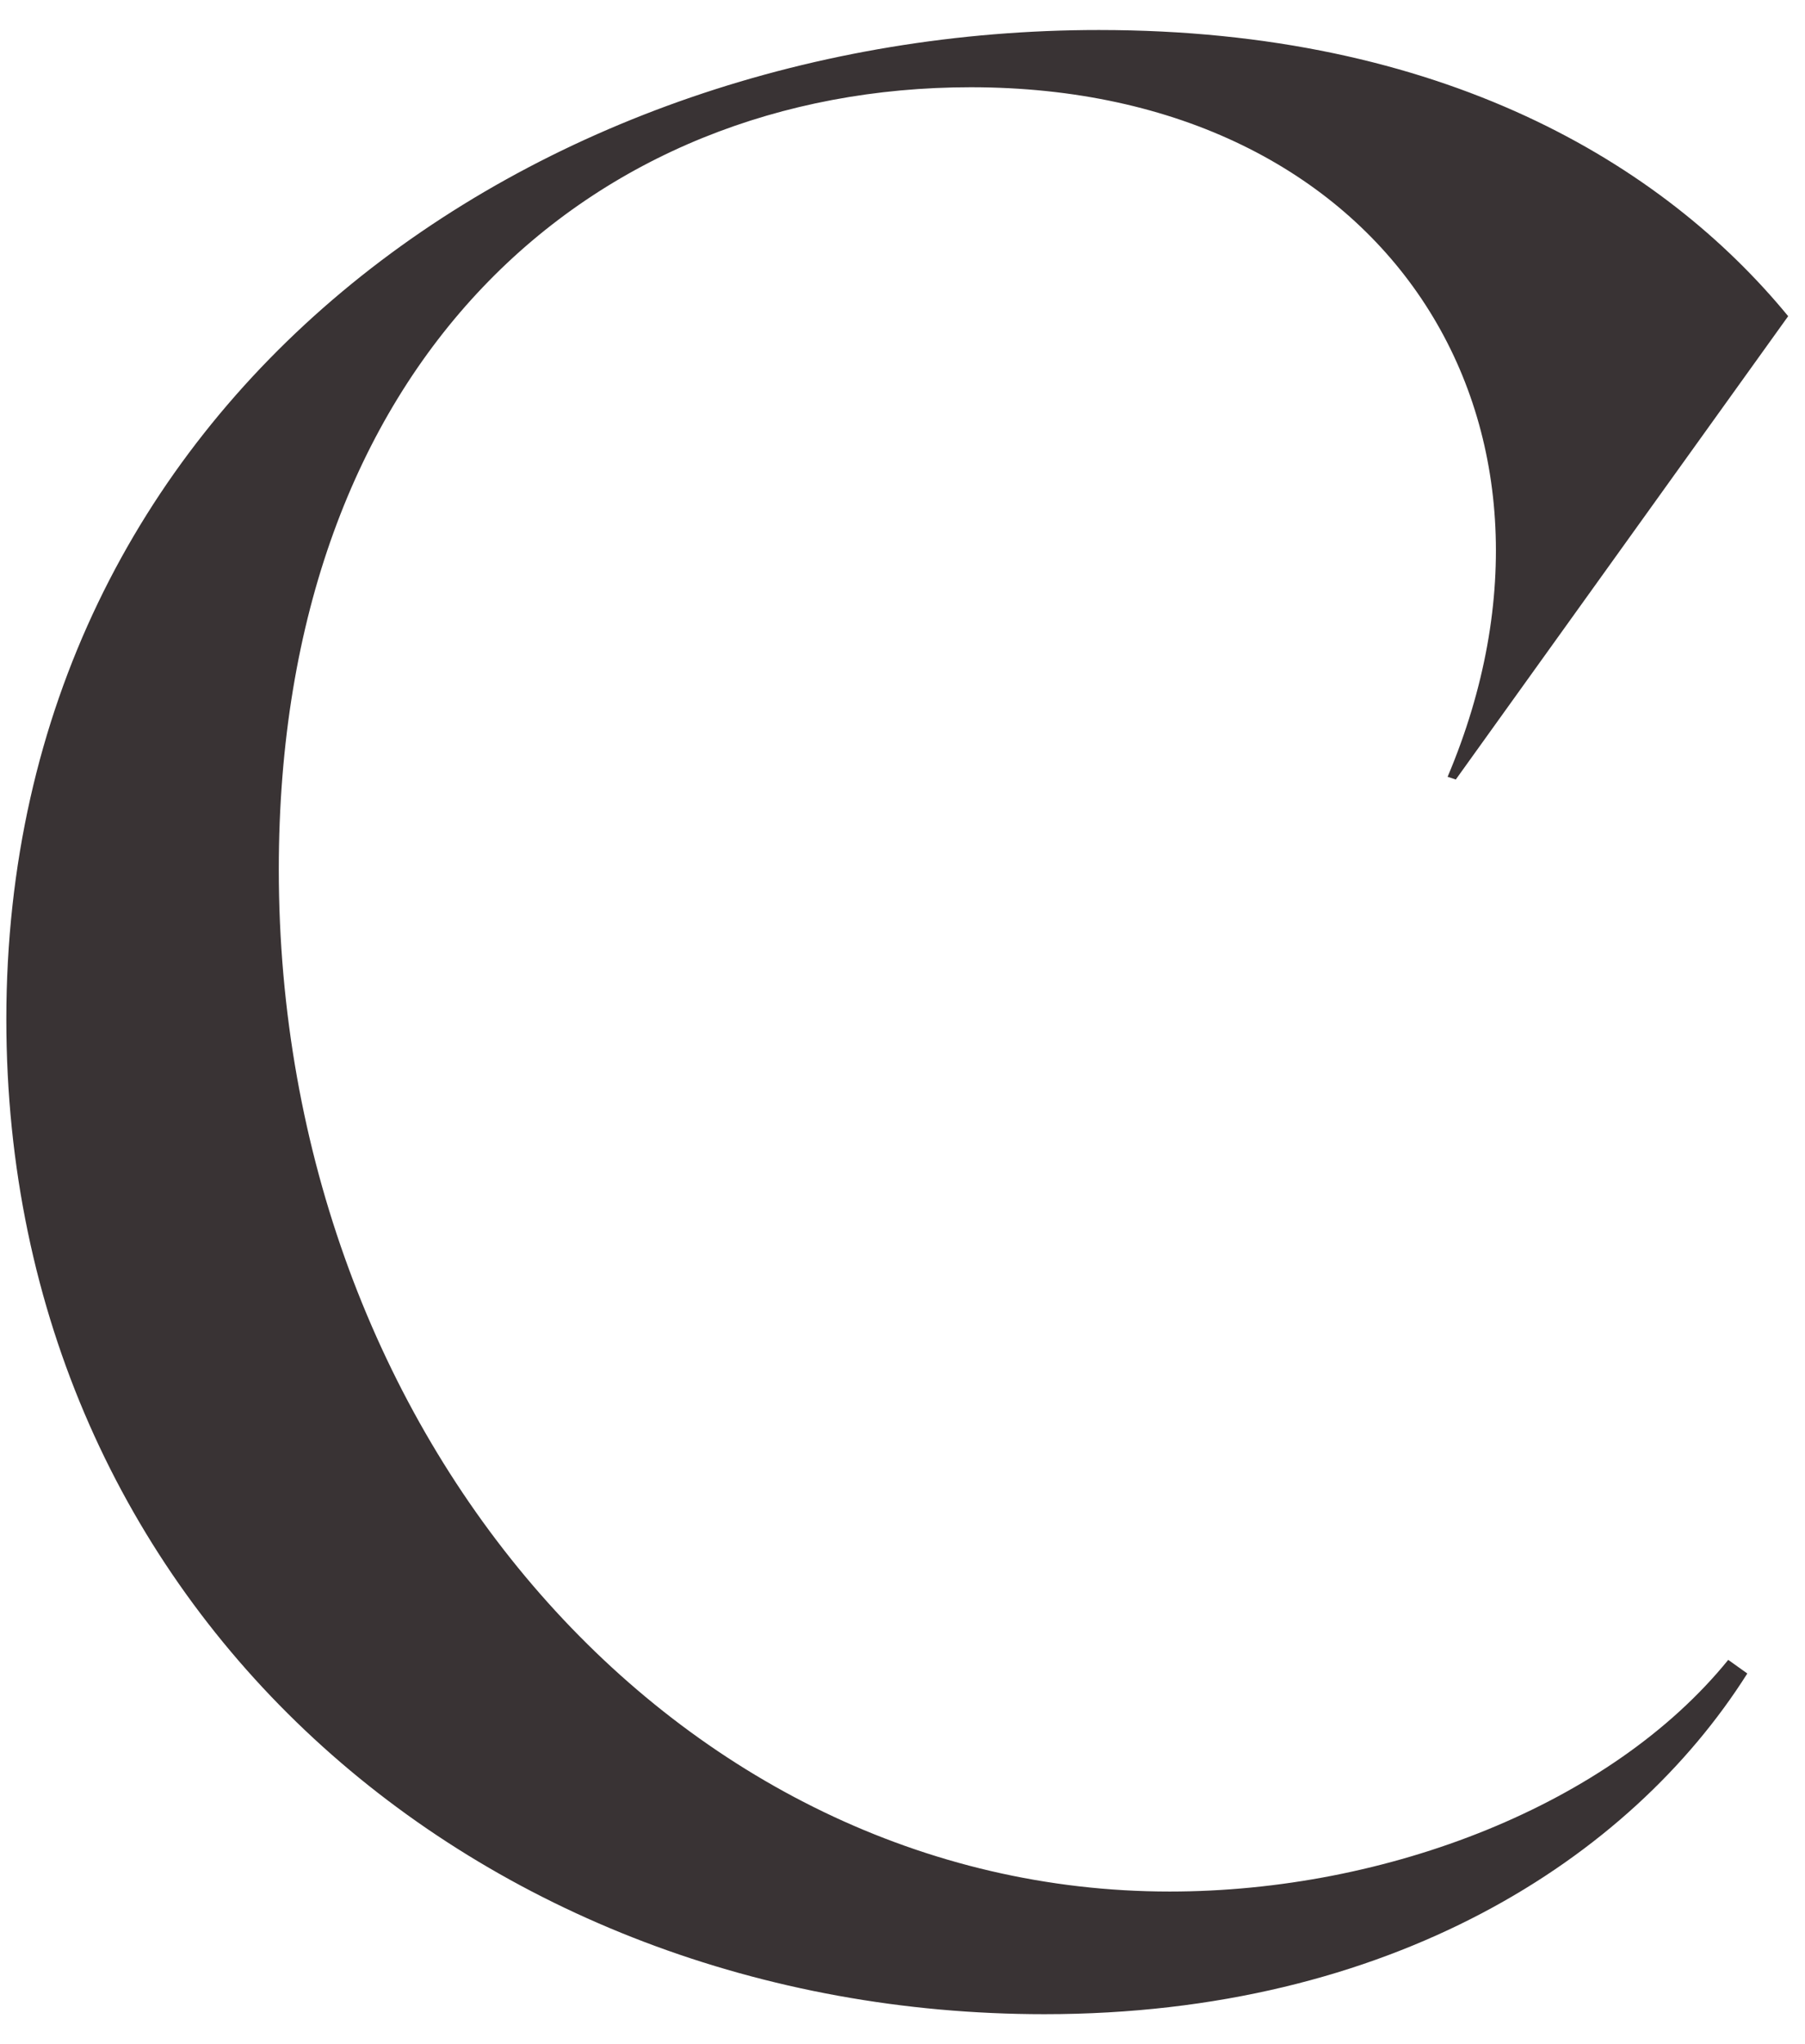 <?xml version="1.0" encoding="UTF-8"?> <svg xmlns="http://www.w3.org/2000/svg" width="53" height="60" viewBox="0 0 53 60" fill="none"><path d="M30.666 59.121C14.106 59.121 0.186 47.281 0.186 29.921C0.186 11.681 15.786 0.881 32.266 0.881C42.346 0.881 48.826 4.801 52.506 9.281L42.746 22.881L42.506 22.801C46.906 12.401 40.746 2.561 28.506 2.561C17.386 2.561 8.186 10.561 8.186 25.521C8.186 42.241 19.946 55.521 34.346 55.521C40.746 55.521 47.306 52.961 50.746 48.721L51.306 49.121C47.866 54.561 40.826 59.121 30.666 59.121Z" fill="#393334"></path></svg> 